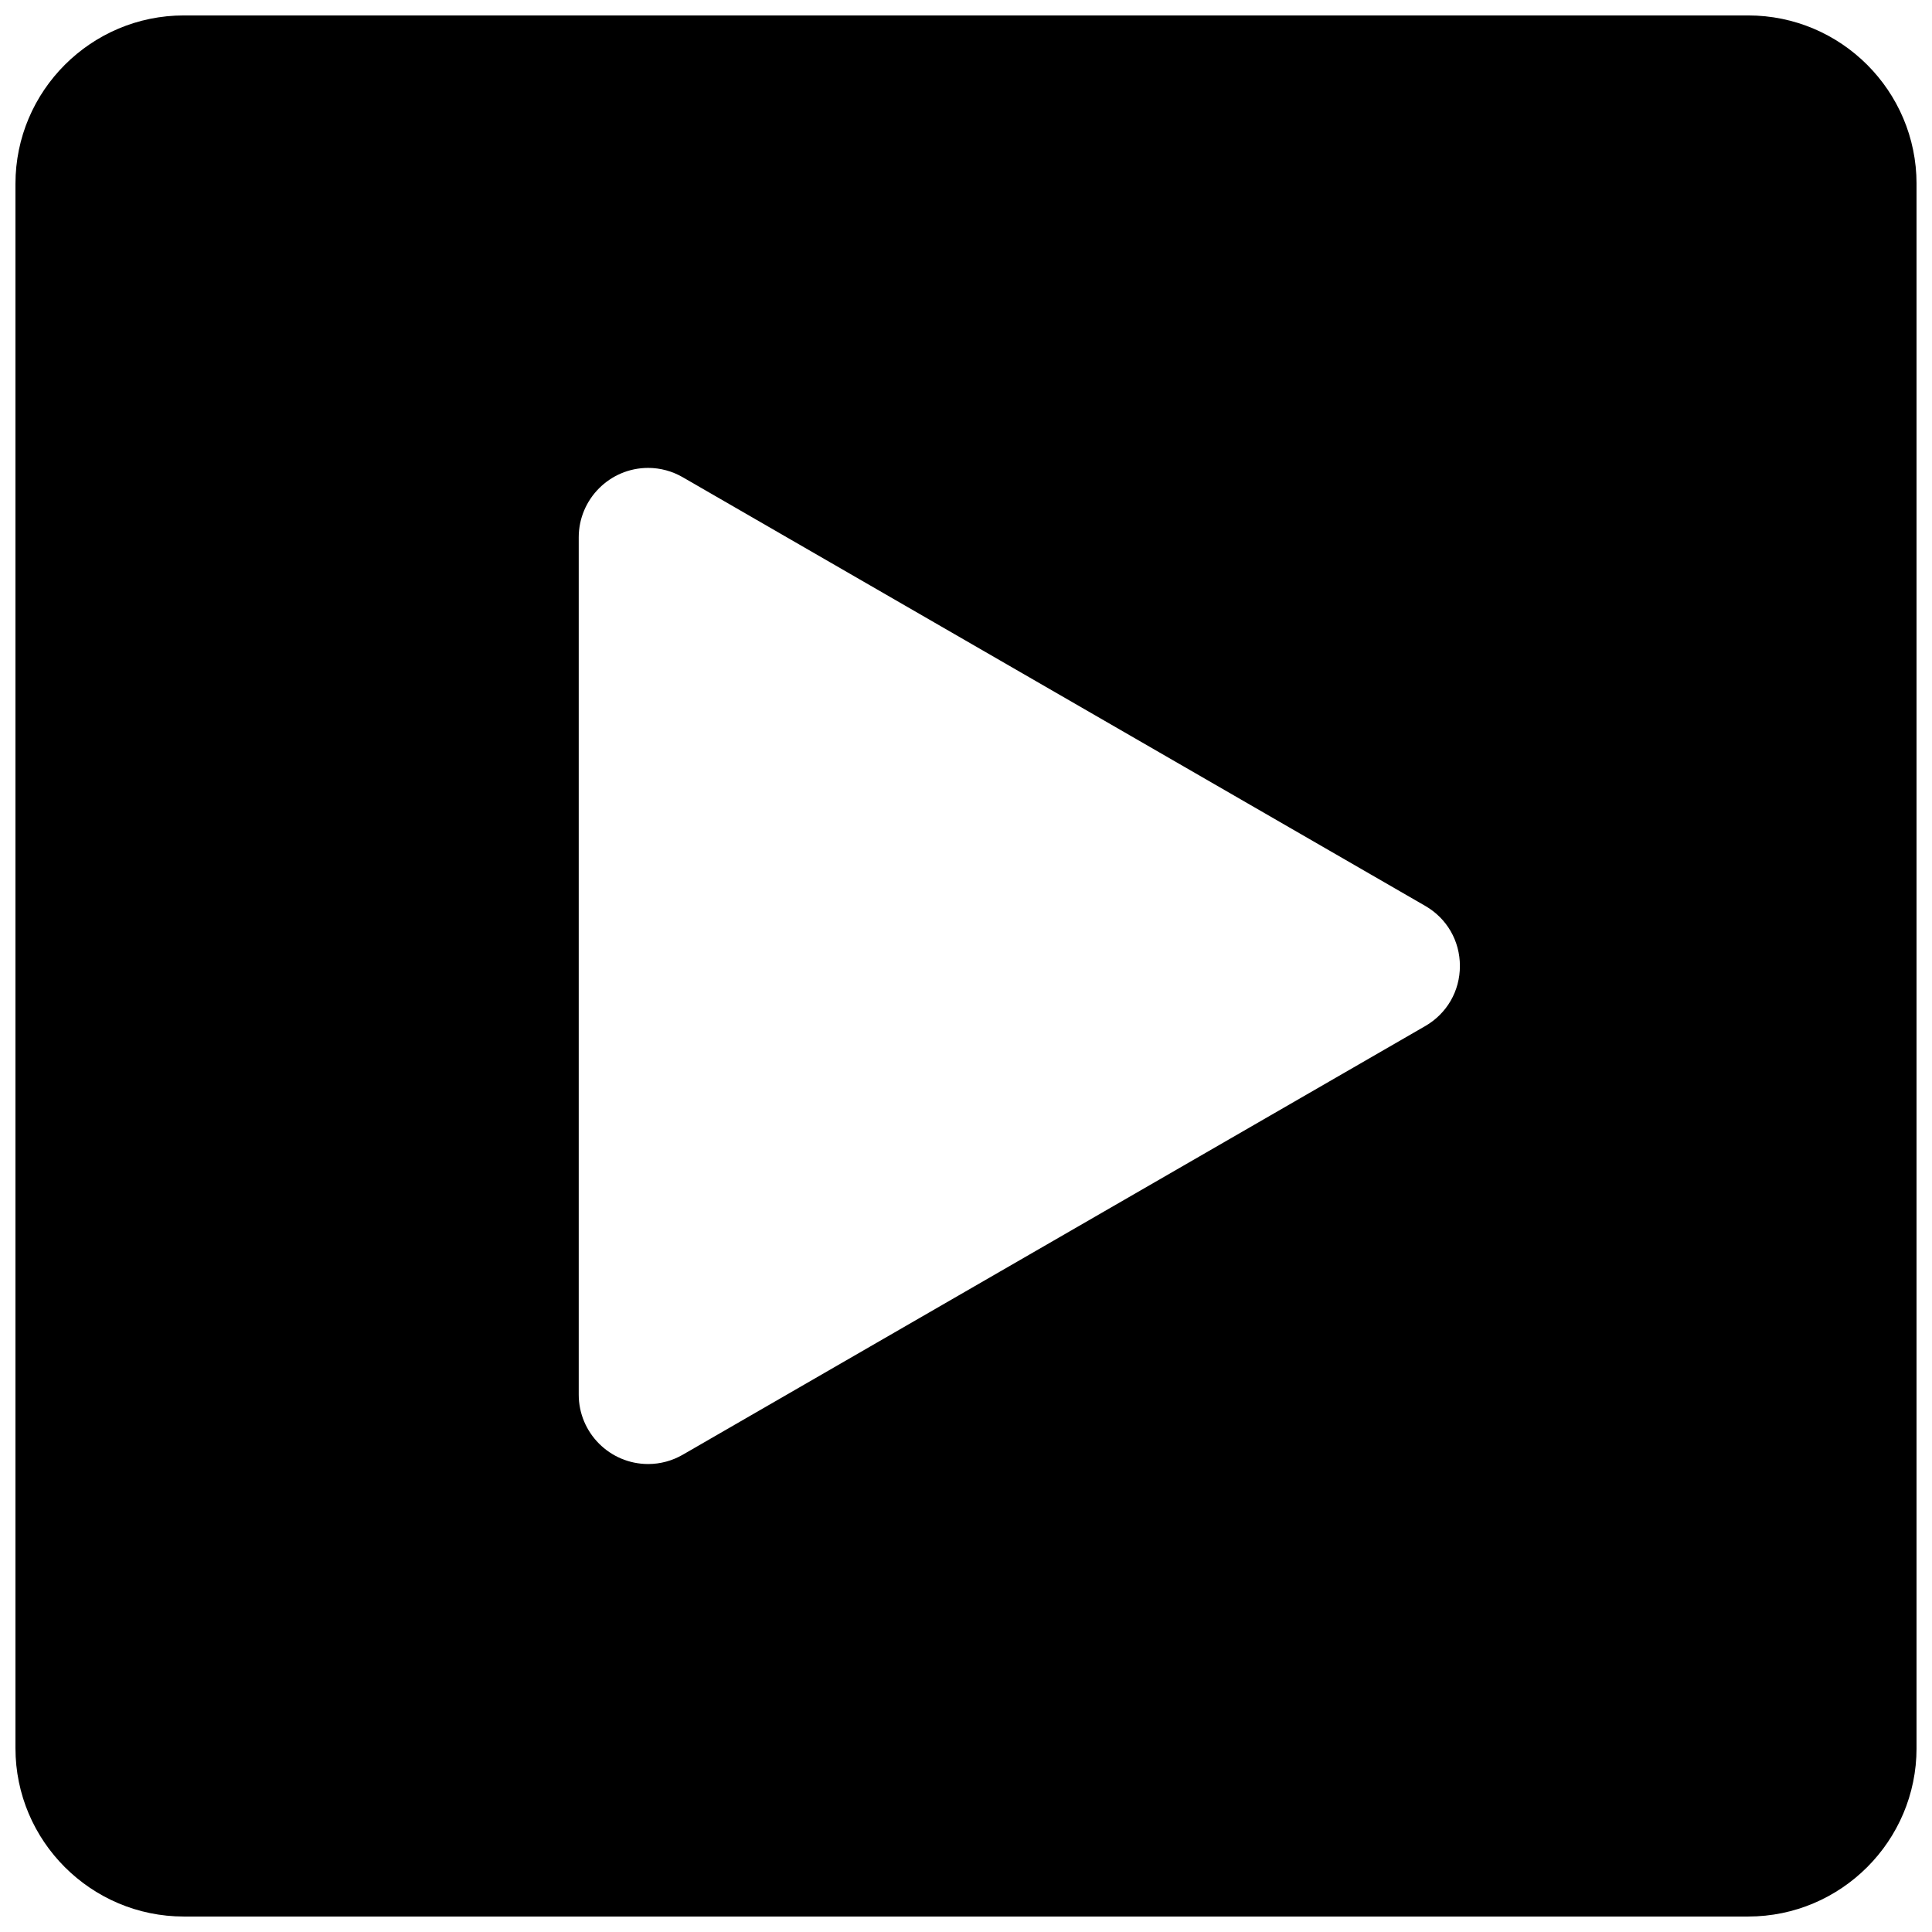 <?xml version="1.0" encoding="UTF-8"?>
<!-- Uploaded to: SVG Repo, www.svgrepo.com, Generator: SVG Repo Mixer Tools -->
<svg width="800px" height="800px" version="1.1" viewBox="144 144 512 512" xmlns="http://www.w3.org/2000/svg">
 <defs>
  <clipPath id="a">
   <path d="m148.09 148.09h503.81v503.81h-503.81z"/>
  </clipPath>
 </defs>
 <g clip-path="url(#a)">
  <path d="m607.28 148.09h-414.56c-24.602 0-44.625 20.012-44.625 44.625v414.56c0 24.605 20.023 44.625 44.625 44.625h414.56c24.613 0 44.625-20.02 44.625-44.625v-414.56c0-24.613-20.012-44.625-44.625-44.625zm-85.582 267.83-196.75 113.59c-2.797 1.621-5.981 2.473-9.172 2.473-10.148 0-18.406-8.25-18.406-18.398v-227.18c0-10.148 8.258-18.406 18.406-18.406 3.191 0 6.375 0.859 9.172 2.481l196.75 113.59c5.758 3.32 9.191 9.281 9.191 15.926 0 6.641-3.434 12.594-9.191 15.926z" fill-rule="evenodd"/>
 </g>
</svg>